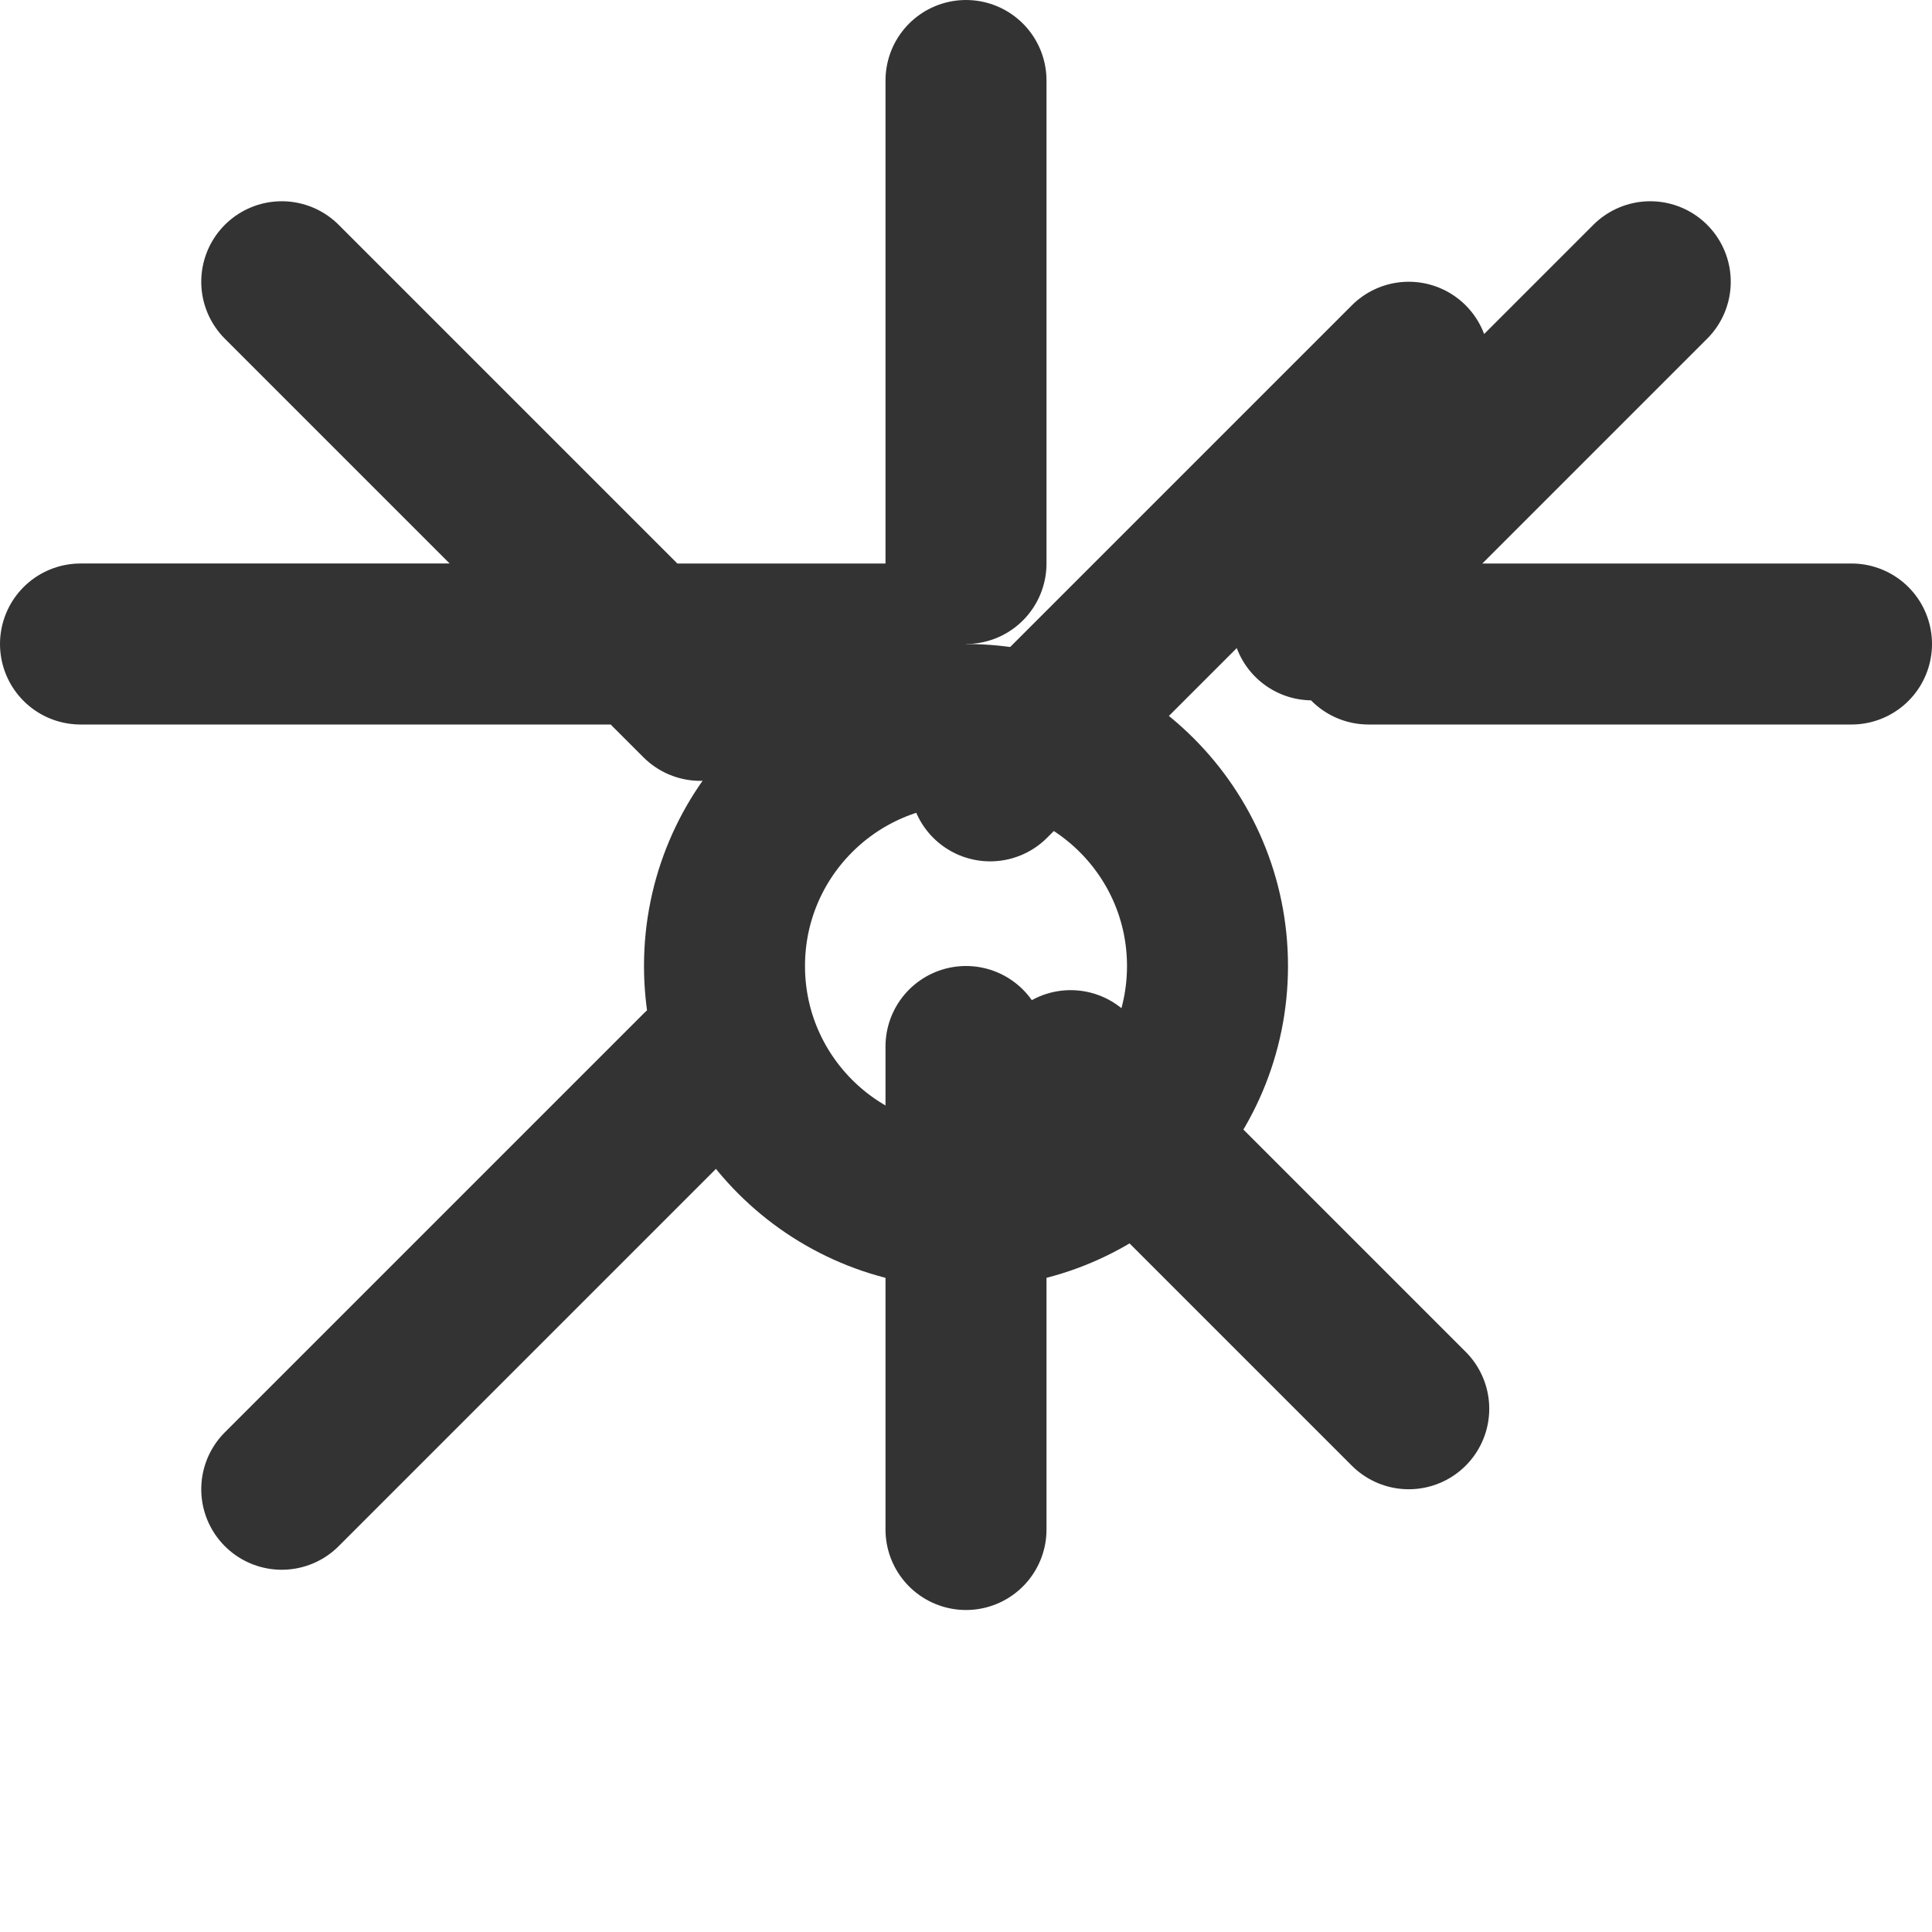 <svg xmlns="http://www.w3.org/2000/svg" viewBox="0 0 24 24" fill="none" stroke="currentColor" stroke-width="2" stroke-linecap="round" stroke-linejoin="round">
  <circle cx="12" cy="12" r="3"/>
  <path d="M12 1v6m0 6v6m11-11h-6m-6 0H1m15.5-2.5l-4.2 4.2m-4.6 4.6L3.5 18.5m14-14L13.3 8.7M8.7 13.3l-4.2 4.2M20.5 3.5l-4.2 4.2m-8.6 0L3.5 3.5m14 14l-4.2-4.2m-4.6-4.6L3.5 3.5"/>
  <style>
    circle, path { stroke: #333; }
    @media (prefers-color-scheme: dark) {
      circle, path { stroke: #fff; }
    }
  </style>
</svg>
